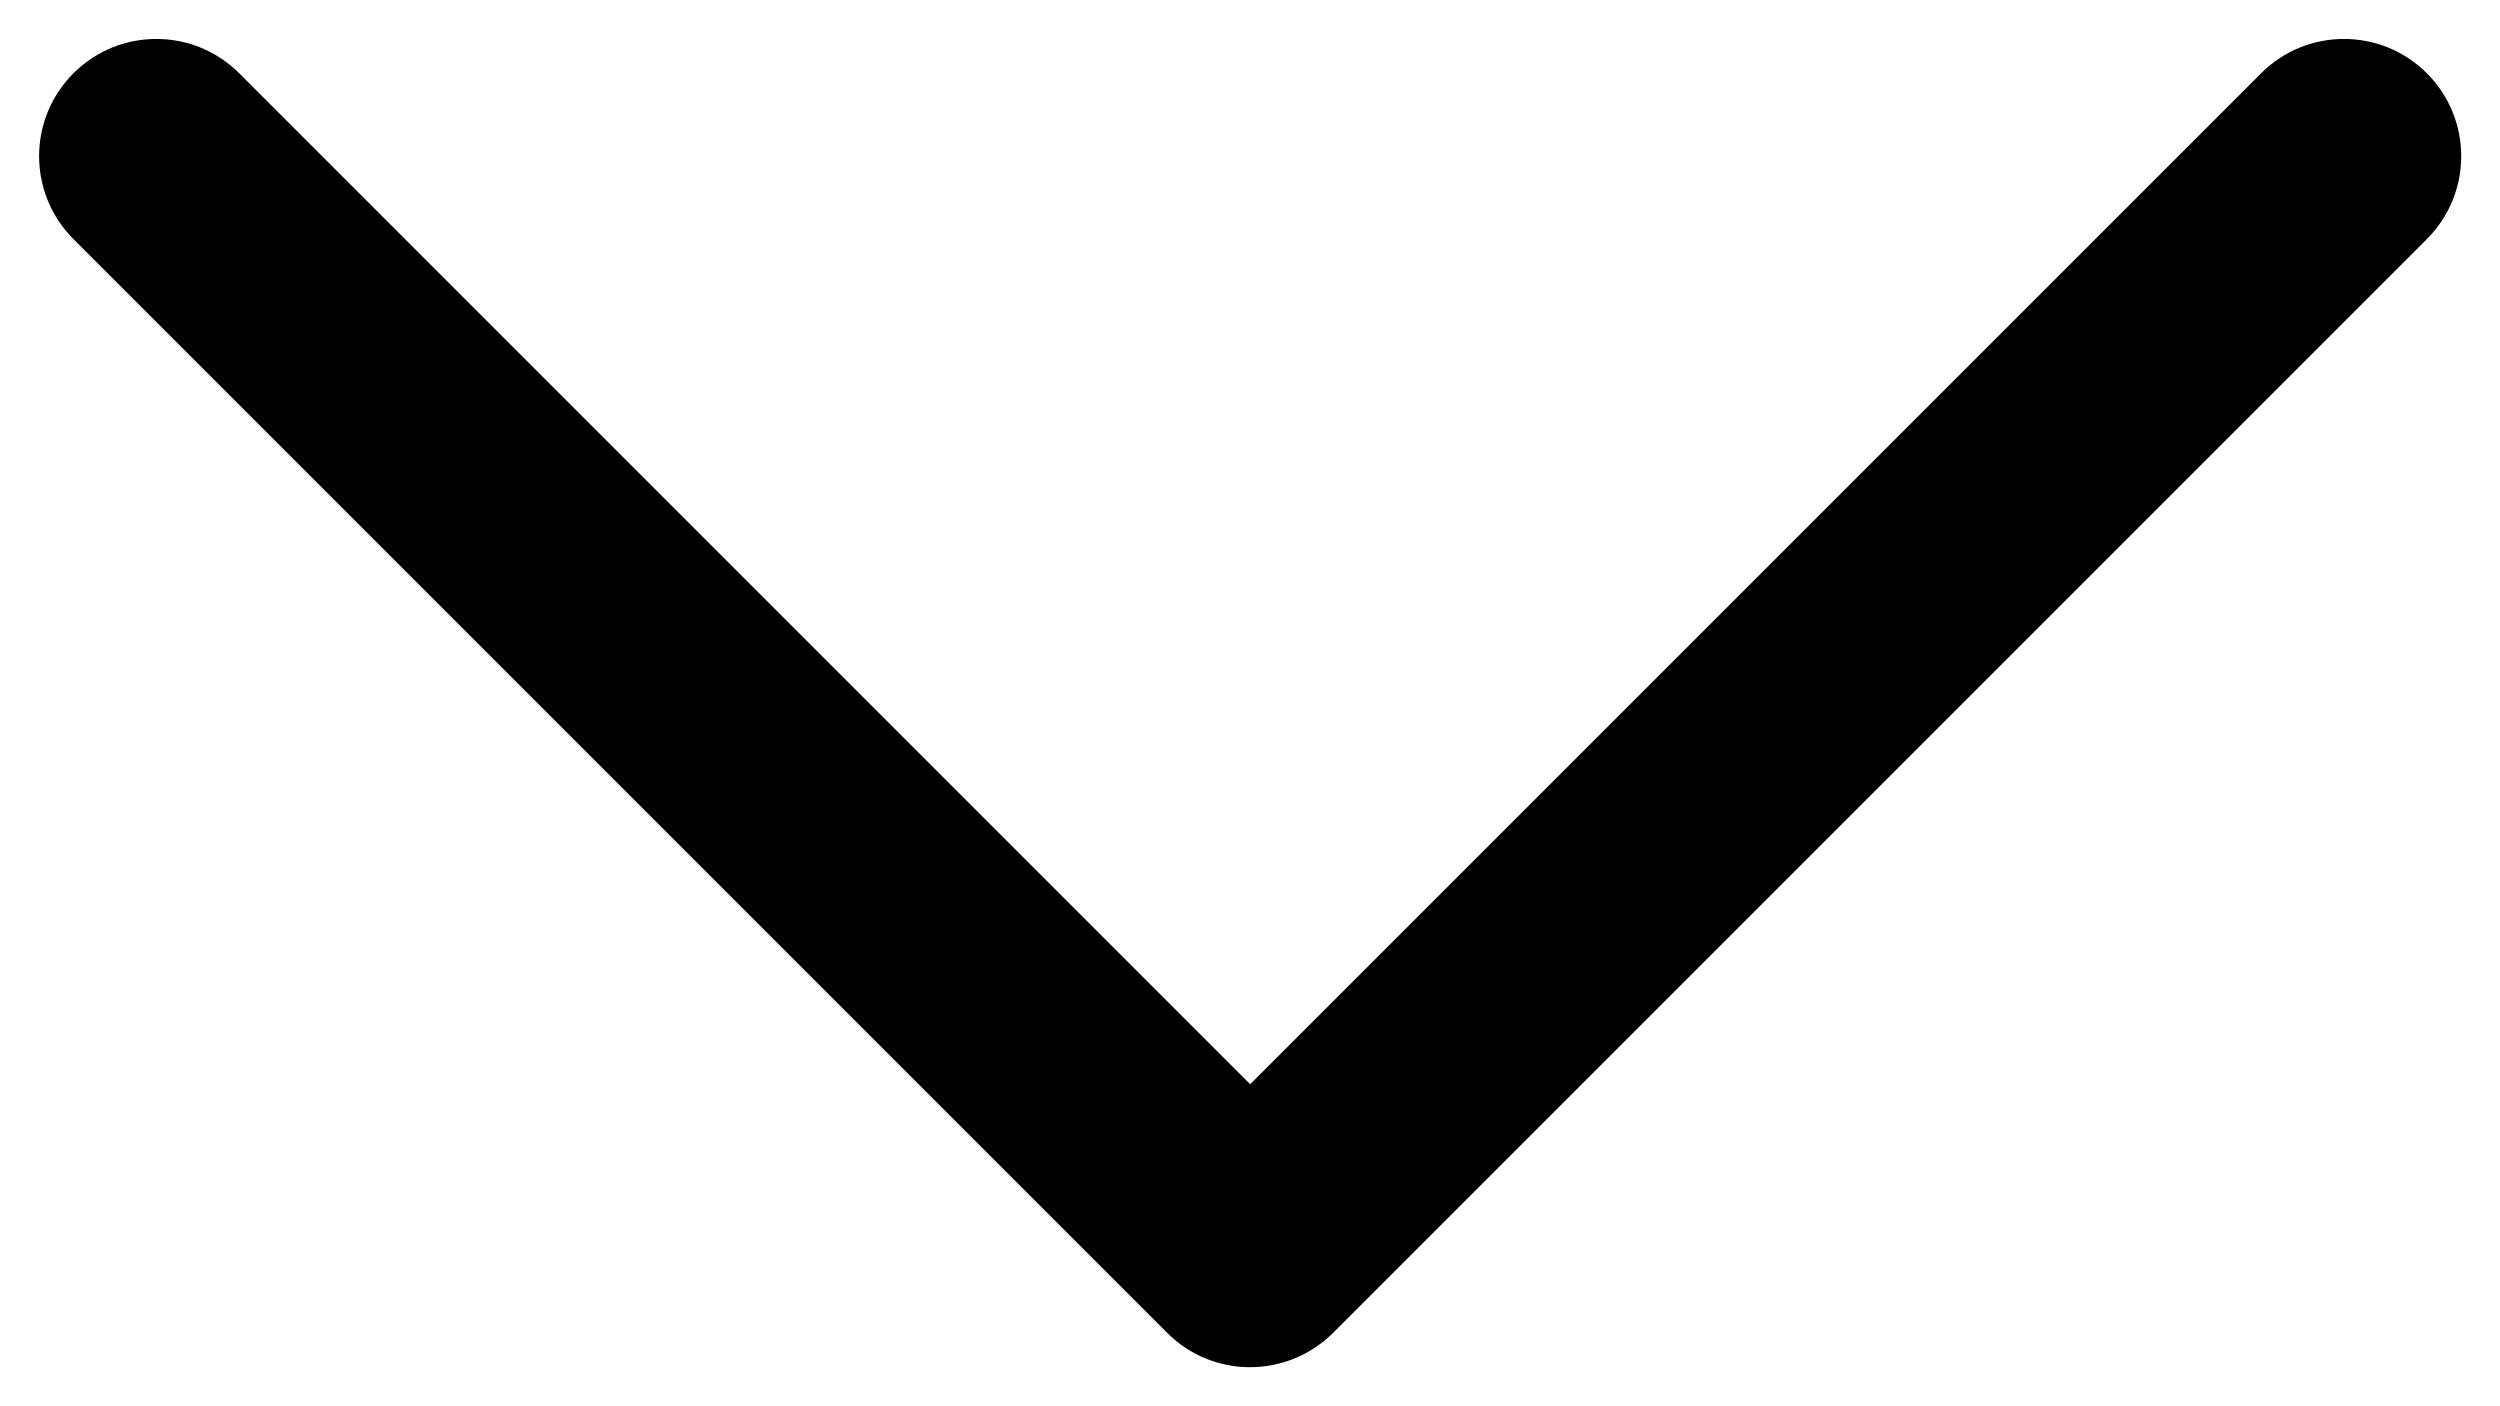 <svg width="16" height="9" viewBox="0 0 16 9" fill="none" xmlns="http://www.w3.org/2000/svg">
<path d="M8 8.75C7.808 8.75 7.616 8.677 7.47 8.53L0.47 1.53C0.177 1.237 0.177 0.762 0.47 0.469C0.763 0.176 1.238 0.176 1.531 0.469L8.001 6.939L14.471 0.469C14.764 0.176 15.239 0.176 15.532 0.469C15.825 0.762 15.825 1.237 15.532 1.53L8.532 8.53C8.384 8.677 8.192 8.75 8 8.75Z" fill="black"/>
</svg>
